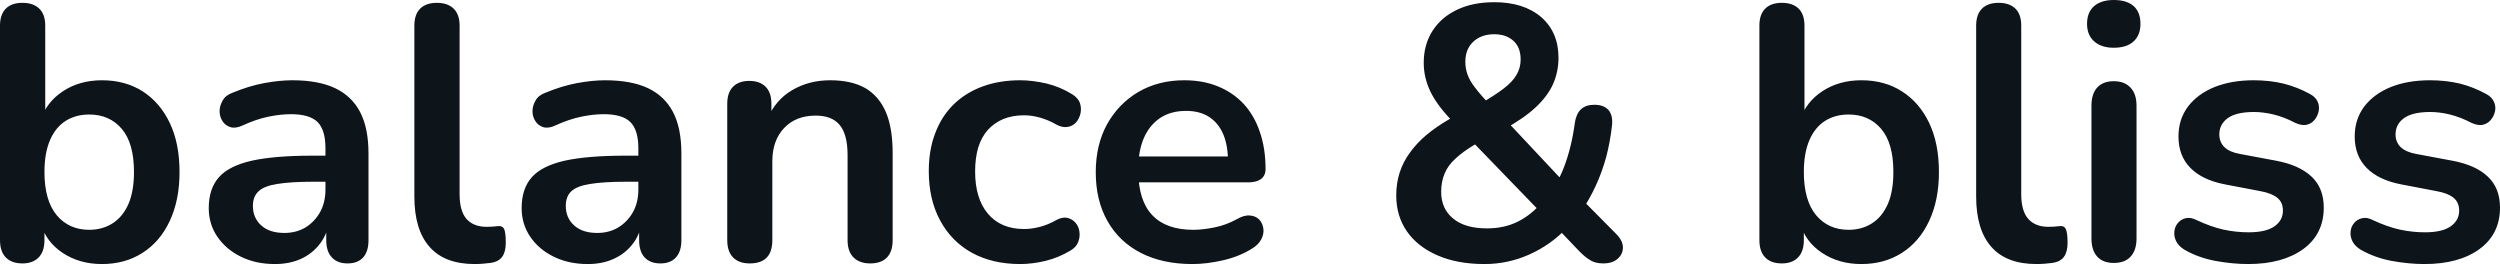 <svg fill="#0d141a" viewBox="0 0 159.16 16.813" height="100%" width="100%" xmlns="http://www.w3.org/2000/svg"><path preserveAspectRatio="none" d="M6.49 16.81L6.49 16.81Q5.06 16.81 3.99 16.10Q2.92 15.39 2.58 14.19L2.58 14.19L2.83 13.62L2.83 15.29Q2.83 16.01 2.46 16.39Q2.09 16.77 1.43 16.77L1.43 16.77Q0.74 16.77 0.37 16.39Q0 16.01 0 15.29L0 15.29L0 1.63Q0 0.92 0.37 0.55Q0.74 0.18 1.43 0.18L1.43 0.18Q2.12 0.18 2.50 0.55Q2.88 0.92 2.88 1.63L2.88 1.63L2.88 7.61L2.60 7.61Q2.97 6.49 4.02 5.80Q5.08 5.11 6.49 5.11L6.49 5.11Q7.98 5.11 9.09 5.82Q10.19 6.53 10.81 7.83Q11.43 9.13 11.43 10.95L11.43 10.95Q11.43 12.74 10.81 14.06Q10.19 15.39 9.07 16.10Q7.96 16.81 6.49 16.81ZM5.68 14.63L5.68 14.63Q6.53 14.63 7.18 14.21Q7.82 13.80 8.18 12.98Q8.53 12.17 8.53 10.95L8.53 10.95Q8.53 9.11 7.75 8.20Q6.97 7.29 5.68 7.29L5.68 7.29Q4.83 7.29 4.19 7.69Q3.54 8.10 3.19 8.91Q2.83 9.73 2.83 10.95L2.83 10.95Q2.83 12.76 3.61 13.70Q4.39 14.63 5.68 14.63ZM17.50 16.81L17.50 16.81Q16.28 16.81 15.33 16.34Q14.38 15.87 13.83 15.06Q13.29 14.26 13.29 13.25L13.29 13.25Q13.29 12.01 13.94 11.28Q14.58 10.56 16.03 10.23Q17.48 9.91 19.92 9.91L19.92 9.91L21.07 9.91L21.07 11.57L19.94 11.57Q18.52 11.57 17.66 11.71Q16.81 11.84 16.46 12.18Q16.10 12.51 16.10 13.11L16.10 13.11Q16.10 13.87 16.63 14.35Q17.16 14.83 18.10 14.83L18.10 14.83Q18.86 14.83 19.45 14.48Q20.03 14.12 20.38 13.50Q20.72 12.88 20.72 12.07L20.72 12.07L20.72 9.43Q20.72 8.28 20.22 7.77Q19.71 7.27 18.52 7.27L18.52 7.27Q17.85 7.27 17.08 7.43Q16.31 7.59 15.46 7.98L15.46 7.98Q15.02 8.19 14.69 8.10Q14.35 8.00 14.17 7.72Q13.98 7.43 13.98 7.08Q13.98 6.74 14.17 6.41Q14.35 6.07 14.79 5.91L14.79 5.91Q15.85 5.47 16.82 5.29Q17.80 5.11 18.61 5.11L18.61 5.11Q20.26 5.11 21.33 5.61Q22.40 6.12 22.93 7.14Q23.46 8.16 23.46 9.77L23.46 9.77L23.46 15.29Q23.46 16.01 23.12 16.39Q22.77 16.77 22.13 16.77L22.13 16.77Q21.48 16.77 21.13 16.39Q20.77 16.01 20.77 15.29L20.77 15.29L20.77 14.19L20.95 14.19Q20.79 15.00 20.32 15.58Q19.85 16.17 19.14 16.49Q18.42 16.81 17.50 16.81ZM30.22 16.81L30.22 16.81Q28.31 16.81 27.35 15.72Q26.38 14.63 26.38 12.51L26.38 12.51L26.38 1.63Q26.38 0.92 26.75 0.55Q27.12 0.18 27.81 0.18L27.81 0.18Q28.50 0.18 28.88 0.55Q29.26 0.92 29.26 1.63L29.26 1.63L29.26 12.37Q29.26 13.43 29.70 13.94Q30.15 14.44 30.98 14.44L30.98 14.44Q31.16 14.44 31.33 14.43Q31.49 14.42 31.65 14.40L31.65 14.40Q31.97 14.35 32.09 14.57Q32.20 14.79 32.20 15.46L32.20 15.46Q32.20 16.03 31.97 16.35Q31.74 16.67 31.21 16.74L31.21 16.74Q30.98 16.77 30.73 16.79Q30.47 16.81 30.22 16.81ZM37.42 16.81L37.42 16.81Q36.20 16.81 35.25 16.34Q34.29 15.87 33.75 15.06Q33.21 14.26 33.21 13.25L33.21 13.25Q33.21 12.01 33.86 11.28Q34.50 10.56 35.95 10.23Q37.40 9.91 39.84 9.91L39.84 9.91L40.99 9.91L40.99 11.57L39.86 11.57Q38.43 11.57 37.58 11.71Q36.73 11.84 36.37 12.18Q36.02 12.51 36.02 13.11L36.02 13.11Q36.02 13.87 36.55 14.35Q37.08 14.83 38.02 14.83L38.02 14.83Q38.78 14.83 39.36 14.48Q39.95 14.12 40.30 13.50Q40.64 12.88 40.64 12.07L40.64 12.07L40.64 9.43Q40.64 8.28 40.13 7.77Q39.63 7.27 38.43 7.27L38.43 7.27Q37.77 7.27 37.00 7.43Q36.23 7.59 35.37 7.98L35.37 7.98Q34.94 8.19 34.60 8.10Q34.27 8.00 34.09 7.72Q33.90 7.43 33.90 7.08Q33.90 6.74 34.09 6.41Q34.27 6.07 34.71 5.91L34.71 5.91Q35.77 5.47 36.74 5.29Q37.72 5.11 38.52 5.11L38.52 5.11Q40.18 5.11 41.25 5.61Q42.32 6.12 42.85 7.14Q43.38 8.16 43.38 9.77L43.38 9.77L43.38 15.29Q43.38 16.01 43.03 16.39Q42.69 16.77 42.04 16.77L42.04 16.77Q41.40 16.77 41.04 16.39Q40.69 16.01 40.69 15.29L40.69 15.29L40.69 14.19L40.87 14.19Q40.71 15.00 40.24 15.58Q39.77 16.17 39.05 16.49Q38.34 16.81 37.42 16.81ZM47.73 16.77L47.73 16.77Q47.04 16.77 46.67 16.39Q46.30 16.01 46.30 15.29L46.30 15.29L46.30 6.60Q46.30 5.89 46.67 5.52Q47.04 5.15 47.70 5.15L47.70 5.15Q48.37 5.15 48.74 5.52Q49.11 5.89 49.11 6.60L49.11 6.60L49.11 8.16L48.85 7.59Q49.36 6.37 50.43 5.74Q51.50 5.11 52.85 5.11L52.85 5.11Q54.21 5.11 55.09 5.61Q55.96 6.12 56.40 7.14Q56.83 8.16 56.83 9.73L56.83 9.73L56.83 15.29Q56.83 16.01 56.47 16.39Q56.10 16.77 55.41 16.77L55.41 16.77Q54.72 16.77 54.34 16.39Q53.96 16.01 53.96 15.29L53.96 15.29L53.96 9.87Q53.96 8.56 53.46 7.96Q52.97 7.36 51.93 7.36L51.93 7.36Q50.67 7.36 49.92 8.15Q49.17 8.95 49.17 10.26L49.17 10.26L49.17 15.29Q49.17 16.77 47.73 16.77ZM64.95 16.81L64.95 16.81Q63.18 16.81 61.87 16.09Q60.56 15.36 59.85 14.03Q59.13 12.70 59.13 10.90L59.13 10.90Q59.13 9.54 59.54 8.48Q59.94 7.41 60.70 6.66Q61.46 5.91 62.54 5.51Q63.62 5.11 64.95 5.11L64.95 5.11Q65.71 5.11 66.60 5.31Q67.48 5.52 68.26 6.00L68.26 6.00Q68.63 6.23 68.75 6.55Q68.86 6.88 68.79 7.21Q68.72 7.54 68.51 7.79Q68.29 8.03 67.97 8.08Q67.64 8.14 67.25 7.93L67.25 7.93Q66.75 7.64 66.22 7.49Q65.69 7.34 65.20 7.34L65.20 7.34Q64.45 7.34 63.87 7.58Q63.30 7.82 62.89 8.27Q62.49 8.72 62.28 9.38Q62.08 10.05 62.08 10.92L62.08 10.92Q62.08 12.63 62.89 13.60Q63.71 14.58 65.20 14.58L65.20 14.58Q65.69 14.58 66.21 14.44Q66.72 14.31 67.25 14.01L67.25 14.01Q67.64 13.80 67.95 13.87Q68.26 13.94 68.47 14.18Q68.68 14.42 68.72 14.75Q68.77 15.09 68.64 15.41Q68.52 15.73 68.17 15.94L68.17 15.94Q67.41 16.40 66.56 16.61Q65.71 16.81 64.95 16.81ZM75.92 16.81L75.92 16.81Q74.01 16.81 72.63 16.10Q71.25 15.39 70.51 14.08Q69.76 12.76 69.76 10.97L69.76 10.97Q69.76 9.22 70.48 7.91Q71.21 6.60 72.48 5.85Q73.76 5.11 75.39 5.11L75.39 5.11Q76.59 5.11 77.54 5.50Q78.50 5.89 79.18 6.62Q79.86 7.36 80.21 8.41Q80.57 9.45 80.57 10.76L80.57 10.76Q80.57 11.18 80.28 11.40Q79.99 11.61 79.46 11.61L79.46 11.61L72.08 11.61L72.08 9.96L78.54 9.96L78.18 10.30Q78.18 9.25 77.87 8.53Q77.56 7.82 76.97 7.44Q76.38 7.06 75.51 7.06L75.51 7.06Q74.54 7.06 73.86 7.51Q73.19 7.96 72.83 8.77Q72.47 9.59 72.47 10.72L72.47 10.72L72.47 10.88Q72.47 12.76 73.36 13.70Q74.24 14.63 75.97 14.63L75.97 14.63Q76.57 14.63 77.31 14.48Q78.06 14.33 78.73 13.96L78.73 13.96Q79.21 13.68 79.58 13.72Q79.95 13.75 80.17 13.98Q80.38 14.21 80.43 14.55Q80.48 14.88 80.30 15.23Q80.13 15.57 79.72 15.82L79.72 15.82Q78.91 16.33 77.87 16.57Q76.82 16.81 75.92 16.81ZM94.51 16.81L94.51 16.81Q92.78 16.81 91.52 16.26Q90.25 15.71 89.57 14.73Q88.89 13.75 88.89 12.44L88.89 12.44Q88.89 11.66 89.11 10.98Q89.33 10.30 89.76 9.72Q90.18 9.13 90.79 8.61Q91.40 8.10 92.18 7.64L92.18 7.64L92.97 7.18L92.55 7.80Q91.54 6.78 91.09 5.88Q90.64 4.97 90.64 4.00L90.64 4.00Q90.64 2.85 91.19 1.98Q91.75 1.10 92.76 0.62Q93.77 0.14 95.13 0.14L95.13 0.14Q97.01 0.14 98.12 1.09Q99.22 2.05 99.22 3.68L99.22 3.68Q99.22 4.55 98.88 5.34Q98.53 6.12 97.77 6.83Q97.01 7.54 95.75 8.23L95.75 8.23L95.77 7.54L99.68 11.71L99.06 11.71Q99.36 11.20 99.59 10.59Q99.82 9.98 99.99 9.28Q100.16 8.58 100.26 7.82L100.26 7.82Q100.35 7.24 100.65 6.96Q100.95 6.67 101.50 6.67L101.50 6.67Q102.10 6.67 102.40 7.00Q102.69 7.34 102.63 7.96L102.63 7.96Q102.51 9.04 102.25 10.02Q101.98 10.99 101.59 11.83Q101.20 12.67 100.72 13.39L100.72 13.39L100.69 12.67L102.88 14.88Q103.32 15.32 103.32 15.75Q103.32 16.19 102.98 16.48Q102.65 16.77 102.07 16.77L102.07 16.77Q101.57 16.77 101.25 16.57Q100.92 16.38 100.53 15.98L100.53 15.98L99.11 14.49L99.77 14.49Q98.76 15.57 97.39 16.19Q96.02 16.81 94.51 16.81ZM94.67 14.54L94.67 14.54Q95.77 14.54 96.63 14.11Q97.50 13.68 98.21 12.83L98.21 12.83L98.14 13.57L93.40 8.67L94.60 8.79L93.93 9.18Q93.15 9.64 92.67 10.09Q92.18 10.53 91.97 11.05Q91.75 11.57 91.75 12.21L91.75 12.21Q91.75 13.29 92.51 13.91Q93.26 14.54 94.67 14.54ZM95.13 2.18L95.13 2.18Q94.30 2.18 93.79 2.66Q93.29 3.13 93.29 3.93L93.29 3.93Q93.29 4.37 93.43 4.75Q93.56 5.13 93.91 5.58Q94.25 6.03 94.85 6.67L94.85 6.67L94.21 6.62Q95.17 6.07 95.74 5.63Q96.30 5.20 96.55 4.76Q96.81 4.32 96.81 3.79L96.81 3.79Q96.81 3.01 96.35 2.60Q95.89 2.18 95.13 2.18ZM118.50 16.81L118.50 16.81Q117.07 16.81 116.00 16.10Q114.93 15.39 114.59 14.19L114.59 14.19L114.84 13.62L114.84 15.29Q114.84 16.01 114.47 16.39Q114.10 16.77 113.44 16.77L113.44 16.77Q112.75 16.77 112.38 16.39Q112.01 16.01 112.01 15.29L112.01 15.29L112.01 1.63Q112.01 0.92 112.38 0.55Q112.75 0.18 113.44 0.18L113.44 0.18Q114.13 0.18 114.51 0.55Q114.88 0.92 114.88 1.63L114.88 1.63L114.88 7.61L114.61 7.61Q114.98 6.49 116.03 5.80Q117.09 5.11 118.50 5.11L118.50 5.11Q119.99 5.11 121.09 5.82Q122.20 6.53 122.82 7.83Q123.44 9.13 123.44 10.95L123.44 10.95Q123.44 12.74 122.82 14.06Q122.20 15.39 121.08 16.10Q119.97 16.81 118.50 16.81ZM117.69 14.63L117.69 14.63Q118.54 14.63 119.19 14.21Q119.83 13.80 120.19 12.98Q120.54 12.17 120.54 10.95L120.54 10.95Q120.54 9.11 119.76 8.20Q118.98 7.29 117.69 7.29L117.69 7.29Q116.84 7.29 116.20 7.69Q115.55 8.10 115.20 8.91Q114.84 9.73 114.84 10.95L114.84 10.95Q114.84 12.76 115.62 13.70Q116.40 14.63 117.69 14.63ZM129.65 16.81L129.65 16.81Q127.74 16.81 126.78 15.72Q125.81 14.63 125.81 12.51L125.81 12.51L125.81 1.63Q125.81 0.92 126.18 0.55Q126.55 0.18 127.24 0.18L127.24 0.18Q127.93 0.18 128.31 0.55Q128.68 0.92 128.68 1.63L128.68 1.63L128.68 12.37Q128.68 13.43 129.13 13.94Q129.58 14.44 130.41 14.44L130.41 14.44Q130.59 14.44 130.75 14.43Q130.92 14.42 131.08 14.40L131.08 14.40Q131.40 14.35 131.51 14.57Q131.63 14.79 131.63 15.46L131.63 15.46Q131.63 16.03 131.40 16.35Q131.17 16.67 130.64 16.74L130.64 16.74Q130.41 16.77 130.16 16.79Q129.90 16.81 129.65 16.81ZM134.57 16.74L134.57 16.74Q133.88 16.74 133.51 16.33Q133.15 15.92 133.15 15.18L133.15 15.18L133.15 6.74Q133.15 5.98 133.51 5.58Q133.88 5.17 134.57 5.17L134.57 5.17Q135.26 5.17 135.64 5.58Q136.02 5.98 136.02 6.74L136.02 6.74L136.02 15.18Q136.02 15.92 135.65 16.33Q135.29 16.74 134.57 16.74ZM134.57 3.04L134.57 3.04Q133.77 3.04 133.32 2.63Q132.87 2.23 132.87 1.52L132.87 1.52Q132.87 0.78 133.32 0.39Q133.77 0 134.57 0L134.57 0Q135.40 0 135.84 0.39Q136.27 0.78 136.27 1.52L136.27 1.52Q136.27 2.23 135.84 2.63Q135.40 3.04 134.57 3.04ZM143.13 16.81L143.13 16.81Q142.14 16.81 141.04 16.61Q139.93 16.40 139.06 15.89L139.06 15.89Q138.69 15.66 138.54 15.35Q138.39 15.04 138.43 14.73Q138.46 14.42 138.66 14.19Q138.85 13.96 139.16 13.89Q139.47 13.82 139.84 14.01L139.84 14.01Q140.76 14.44 141.56 14.62Q142.37 14.79 143.15 14.79L143.15 14.79Q144.26 14.79 144.80 14.41Q145.34 14.03 145.34 13.41L145.34 13.41Q145.34 12.88 144.98 12.59Q144.62 12.30 143.91 12.17L143.91 12.17L141.61 11.73Q140.19 11.45 139.44 10.68Q138.69 9.91 138.69 8.69L138.69 8.69Q138.69 7.59 139.30 6.78Q139.91 5.98 140.99 5.54Q142.07 5.11 143.47 5.11L143.47 5.11Q144.49 5.11 145.37 5.32Q146.26 5.54 147.09 6.00L147.09 6.00Q147.43 6.19 147.56 6.49Q147.68 6.78 147.61 7.10Q147.54 7.41 147.34 7.65Q147.13 7.89 146.82 7.95Q146.51 8.00 146.12 7.82L146.12 7.82Q145.41 7.45 144.75 7.29Q144.09 7.13 143.50 7.13L143.50 7.13Q142.37 7.13 141.83 7.52Q141.29 7.91 141.29 8.56L141.29 8.56Q141.29 9.04 141.61 9.36Q141.93 9.68 142.60 9.80L142.60 9.80L144.90 10.23Q146.39 10.51 147.17 11.25Q147.94 11.98 147.94 13.22L147.94 13.22Q147.94 14.90 146.63 15.86Q145.31 16.81 143.13 16.81ZM154.35 16.81L154.35 16.81Q153.36 16.81 152.26 16.61Q151.16 16.40 150.28 15.89L150.28 15.89Q149.91 15.66 149.76 15.35Q149.61 15.04 149.65 14.73Q149.68 14.42 149.88 14.19Q150.07 13.96 150.39 13.89Q150.70 13.82 151.06 14.01L151.06 14.01Q151.98 14.44 152.79 14.62Q153.59 14.79 154.38 14.79L154.38 14.79Q155.48 14.79 156.02 14.41Q156.56 14.03 156.56 13.41L156.56 13.41Q156.56 12.88 156.20 12.59Q155.85 12.30 155.13 12.17L155.13 12.17L152.83 11.73Q151.41 11.45 150.66 10.68Q149.91 9.91 149.91 8.69L149.91 8.69Q149.91 7.59 150.52 6.78Q151.13 5.98 152.21 5.54Q153.29 5.11 154.70 5.11L154.70 5.11Q155.71 5.11 156.60 5.32Q157.48 5.54 158.31 6.00L158.31 6.00Q158.65 6.19 158.78 6.49Q158.91 6.78 158.84 7.10Q158.77 7.41 158.56 7.65Q158.35 7.89 158.04 7.95Q157.73 8.00 157.34 7.82L157.34 7.82Q156.63 7.45 155.97 7.29Q155.32 7.13 154.72 7.13L154.72 7.13Q153.59 7.13 153.05 7.52Q152.51 7.91 152.51 8.56L152.51 8.56Q152.51 9.04 152.83 9.36Q153.16 9.68 153.82 9.80L153.82 9.80L156.12 10.23Q157.62 10.51 158.39 11.25Q159.16 11.98 159.16 13.22L159.16 13.22Q159.16 14.90 157.85 15.86Q156.54 16.81 154.35 16.81Z"></path></svg>